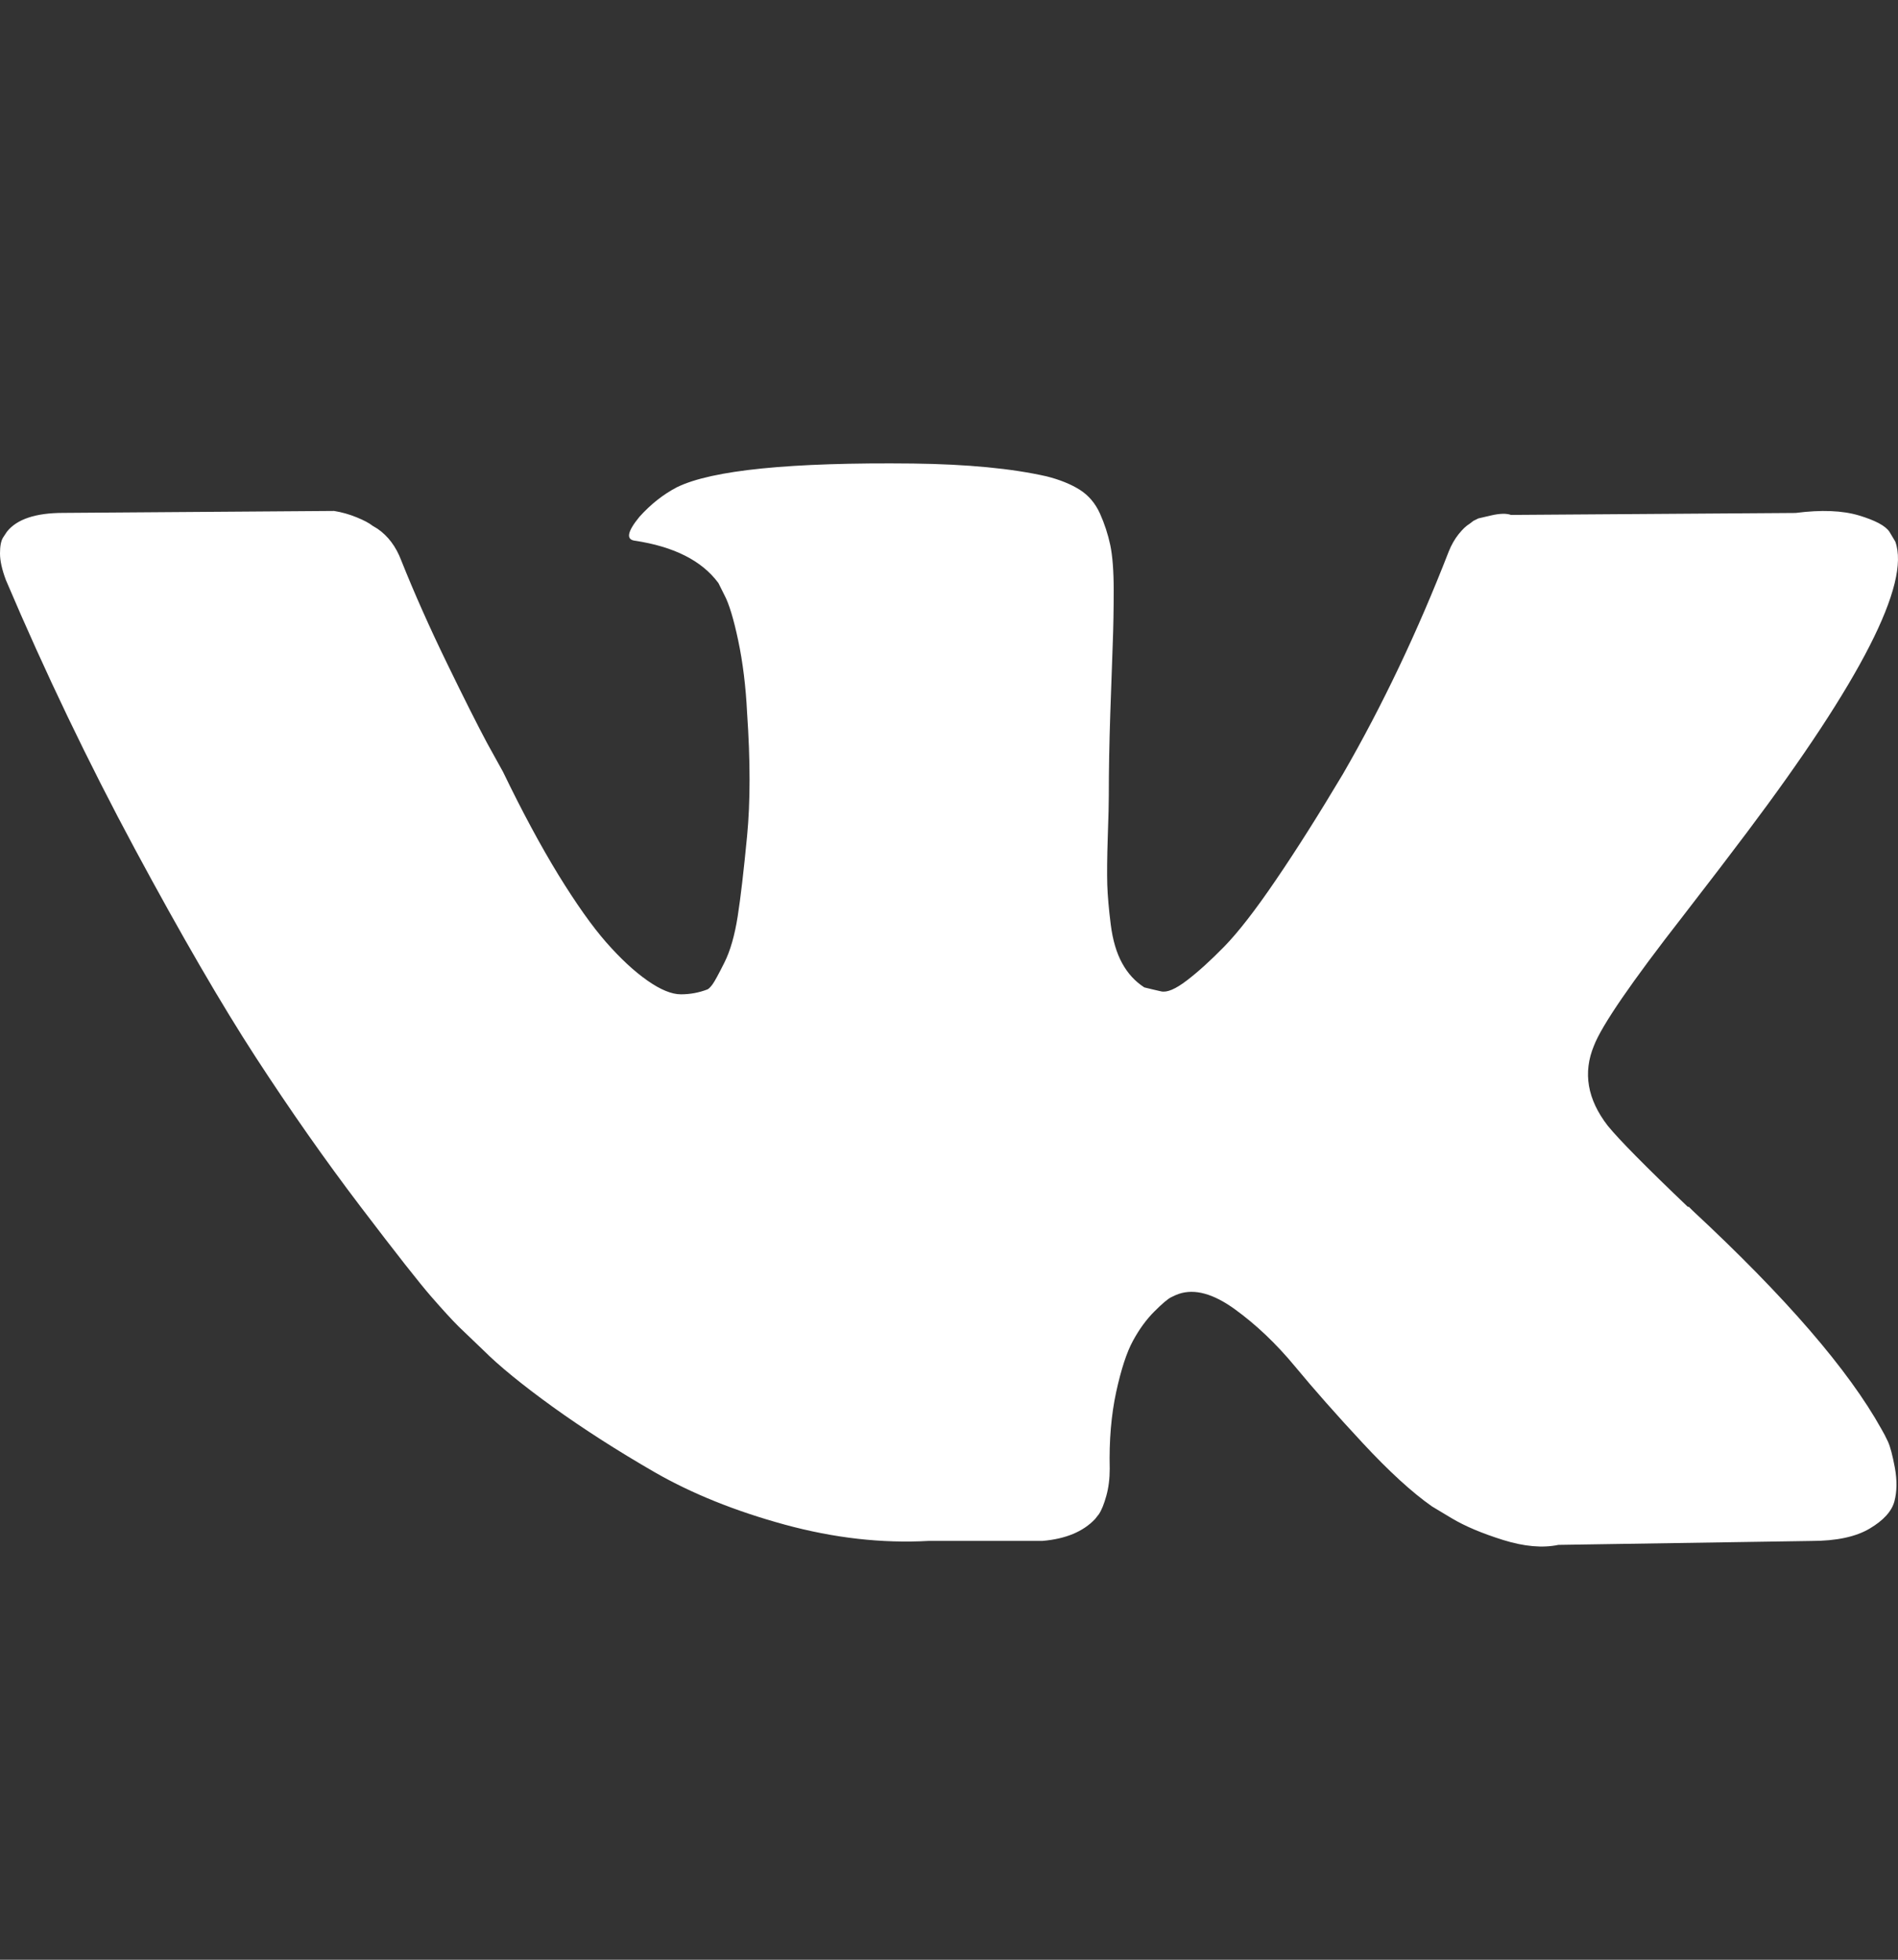 <?xml version="1.0" encoding="UTF-8"?>
<svg xmlns="http://www.w3.org/2000/svg" width="31" height="32" viewBox="0 0 31 32" fill="none">
  <rect x="0" y="0" width="31" height="32" fill="#333333" stroke="none"/>
  <g clip-path="url(#clip0_41_1880)">
    <path d="M30.836 23.54C30.798 23.459 30.763 23.392 30.731 23.338C30.193 22.369 29.165 21.18 27.648 19.77L27.616 19.738L27.6 19.722L27.584 19.706H27.567C26.879 19.05 26.443 18.608 26.26 18.383C25.926 17.952 25.851 17.516 26.034 17.075C26.163 16.741 26.647 16.037 27.486 14.961C27.928 14.39 28.277 13.933 28.535 13.589C30.397 11.114 31.204 9.532 30.956 8.844L30.86 8.683C30.796 8.586 30.629 8.497 30.36 8.416C30.091 8.336 29.747 8.322 29.327 8.376L24.679 8.408C24.603 8.381 24.496 8.384 24.356 8.416C24.216 8.449 24.146 8.465 24.146 8.465L24.065 8.505L24.001 8.554C23.947 8.586 23.888 8.642 23.823 8.723C23.759 8.804 23.705 8.898 23.662 9.006C23.156 10.308 22.581 11.518 21.935 12.637C21.537 13.304 21.171 13.883 20.837 14.372C20.504 14.862 20.224 15.222 19.998 15.454C19.772 15.685 19.568 15.87 19.384 16.01C19.201 16.15 19.062 16.21 18.965 16.188C18.868 16.166 18.777 16.145 18.69 16.123C18.54 16.026 18.419 15.895 18.328 15.728C18.236 15.561 18.174 15.351 18.142 15.098C18.11 14.845 18.091 14.628 18.085 14.445C18.08 14.262 18.082 14.003 18.093 13.67C18.105 13.336 18.11 13.11 18.11 12.992C18.11 12.583 18.118 12.139 18.134 11.66C18.15 11.181 18.163 10.802 18.174 10.523C18.185 10.243 18.19 9.947 18.19 9.635C18.19 9.323 18.171 9.078 18.134 8.9C18.096 8.723 18.04 8.551 17.965 8.384C17.889 8.217 17.779 8.088 17.634 7.996C17.488 7.905 17.308 7.832 17.093 7.778C16.523 7.649 15.796 7.58 14.914 7.569C12.913 7.547 11.627 7.676 11.056 7.956C10.83 8.074 10.626 8.236 10.443 8.44C10.249 8.677 10.222 8.806 10.362 8.828C11.008 8.924 11.465 9.156 11.734 9.521L11.831 9.715C11.906 9.855 11.982 10.103 12.057 10.458C12.132 10.813 12.181 11.206 12.202 11.636C12.256 12.421 12.256 13.094 12.202 13.653C12.148 14.213 12.098 14.649 12.049 14.961C12 15.273 11.928 15.526 11.831 15.719C11.734 15.913 11.669 16.031 11.637 16.074C11.605 16.117 11.578 16.144 11.557 16.155C11.417 16.209 11.271 16.236 11.121 16.236C10.97 16.236 10.787 16.161 10.572 16.01C10.357 15.859 10.134 15.652 9.902 15.388C9.671 15.125 9.41 14.756 9.119 14.283C8.829 13.809 8.528 13.25 8.216 12.604L7.957 12.136C7.796 11.835 7.575 11.396 7.296 10.821C7.016 10.245 6.768 9.688 6.553 9.15C6.467 8.924 6.338 8.752 6.166 8.634L6.085 8.585C6.031 8.542 5.945 8.496 5.827 8.448C5.708 8.399 5.585 8.364 5.456 8.343L1.033 8.375C0.581 8.375 0.275 8.478 0.113 8.682L0.049 8.779C0.016 8.833 0 8.919 0 9.037C0 9.155 0.032 9.301 0.097 9.473C0.742 10.99 1.445 12.453 2.203 13.863C2.962 15.273 3.621 16.408 4.18 17.268C4.74 18.129 5.31 18.942 5.891 19.706C6.472 20.47 6.857 20.959 7.045 21.174C7.233 21.39 7.381 21.551 7.489 21.659L7.893 22.046C8.151 22.304 8.53 22.613 9.03 22.974C9.531 23.334 10.085 23.689 10.693 24.04C11.301 24.389 12.008 24.674 12.816 24.895C13.623 25.115 14.408 25.204 15.172 25.161H17.028C17.405 25.129 17.69 25.01 17.884 24.806L17.948 24.725C17.991 24.661 18.032 24.561 18.069 24.427C18.107 24.292 18.125 24.144 18.125 23.983C18.114 23.52 18.15 23.104 18.23 22.732C18.311 22.361 18.402 22.081 18.505 21.893C18.607 21.705 18.723 21.546 18.852 21.417C18.981 21.288 19.073 21.21 19.127 21.183C19.18 21.156 19.223 21.138 19.255 21.127C19.514 21.041 19.817 21.124 20.167 21.377C20.517 21.63 20.845 21.942 21.152 22.313C21.459 22.684 21.827 23.101 22.258 23.564C22.688 24.027 23.065 24.371 23.387 24.597L23.71 24.791C23.926 24.92 24.205 25.038 24.55 25.146C24.893 25.253 25.195 25.28 25.453 25.226L29.585 25.162C29.994 25.162 30.312 25.094 30.537 24.96C30.763 24.826 30.898 24.677 30.941 24.516C30.984 24.355 30.986 24.172 30.949 23.967C30.911 23.763 30.873 23.62 30.836 23.54Z" fill="white"></path>
  </g>
  <defs>
    <clipPath id="clip0_41_1880">
      <rect width="31" height="31" fill="white" transform="translate(0 0.91)"></rect>
    </clipPath>
  </defs>
</svg>
